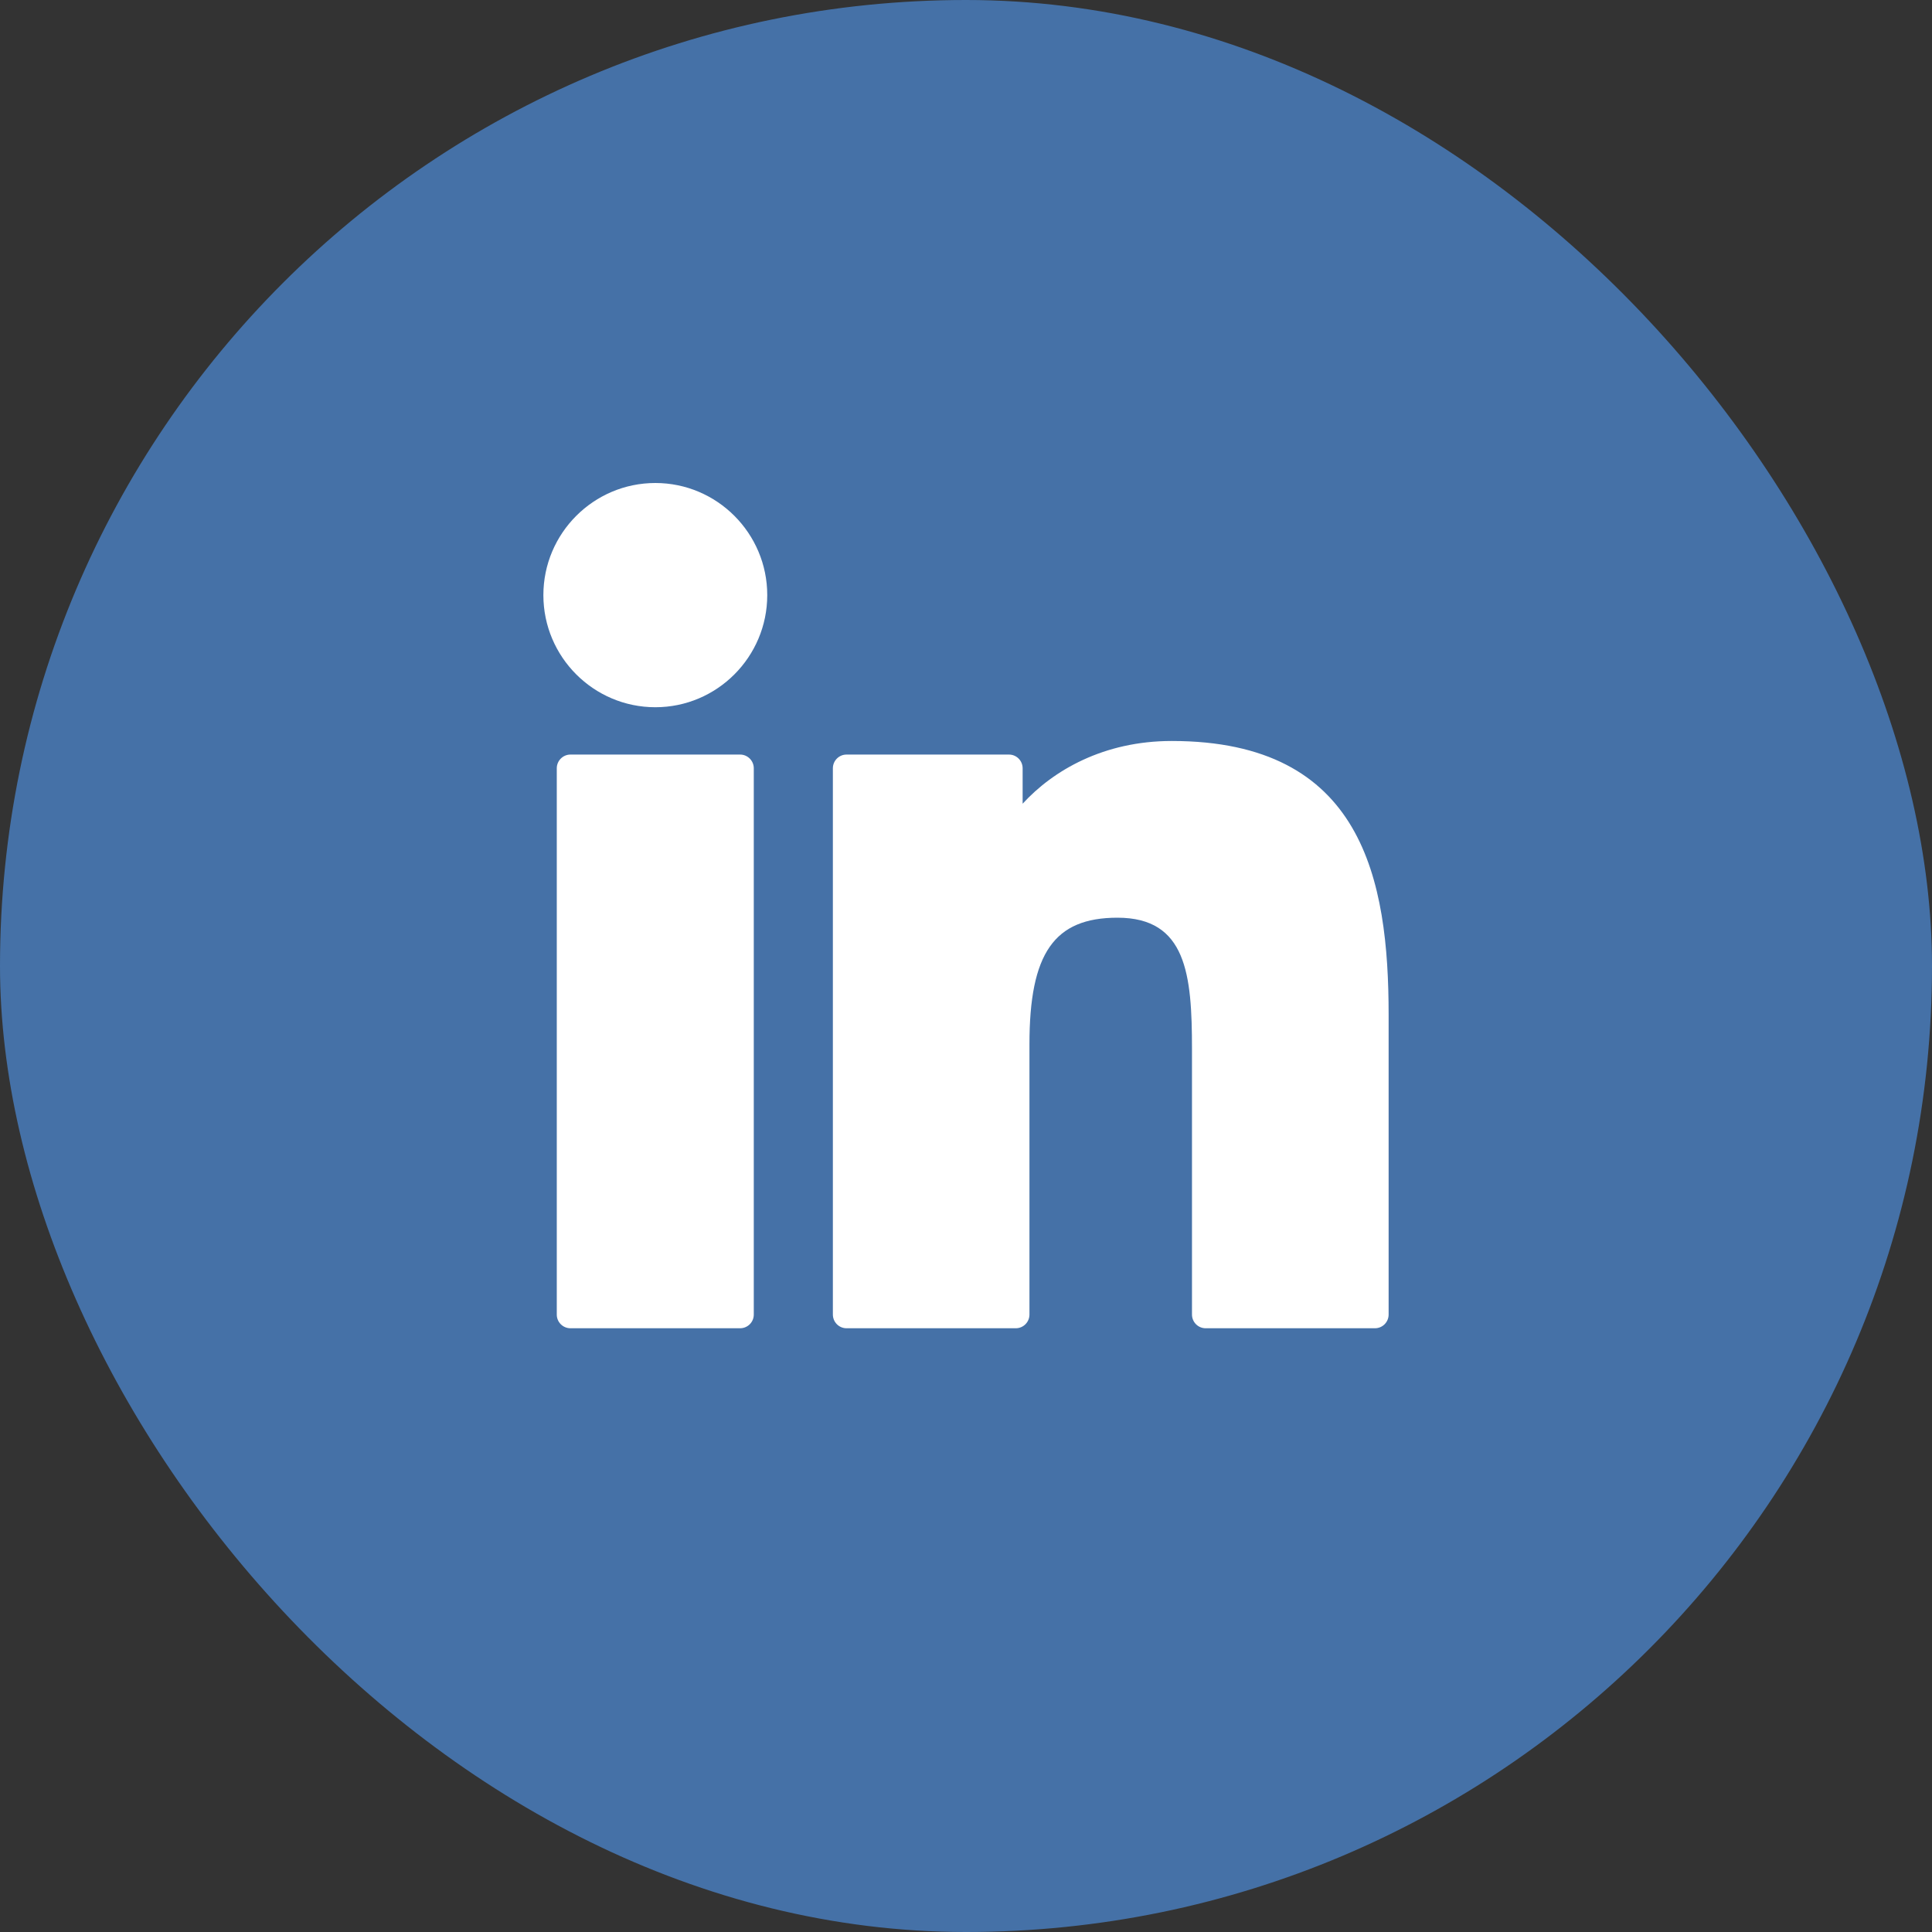 <svg width="32" height="32" viewBox="0 0 32 32" fill="none" xmlns="http://www.w3.org/2000/svg">
<rect x="0" y="0" width="32" height="32" fill="#333333" stroke="none"/>
<rect width="32" height="32" rx="16" fill="#4571A7"/>
<path d="M12.259 12.498H9.448C9.324 12.498 9.222 12.6 9.222 12.725V21.774C9.222 21.899 9.324 22 9.448 22H12.259C12.383 22 12.485 21.899 12.485 21.774V12.725C12.485 12.6 12.383 12.498 12.259 12.498Z" fill="white"/>
<path d="M10.855 8C9.832 8 9 8.833 9 9.857C9 10.881 9.832 11.714 10.855 11.714C11.876 11.714 12.708 10.881 12.708 9.857C12.708 8.833 11.876 8 10.855 8Z" fill="white"/>
<path d="M19.408 12.273C18.279 12.273 17.444 12.76 16.938 13.312V12.725C16.938 12.6 16.837 12.498 16.712 12.498H14.021C13.896 12.498 13.795 12.6 13.795 12.725V21.773C13.795 21.898 13.896 22 14.021 22H16.825C16.95 22 17.051 21.898 17.051 21.773V17.296C17.051 15.788 17.46 15.2 18.509 15.2C19.652 15.2 19.743 16.142 19.743 17.374V21.773C19.743 21.898 19.844 22 19.969 22H22.774C22.899 22 23 21.898 23 21.773V16.81C23 14.567 22.573 12.273 19.408 12.273Z" fill="white"/>
</svg>
